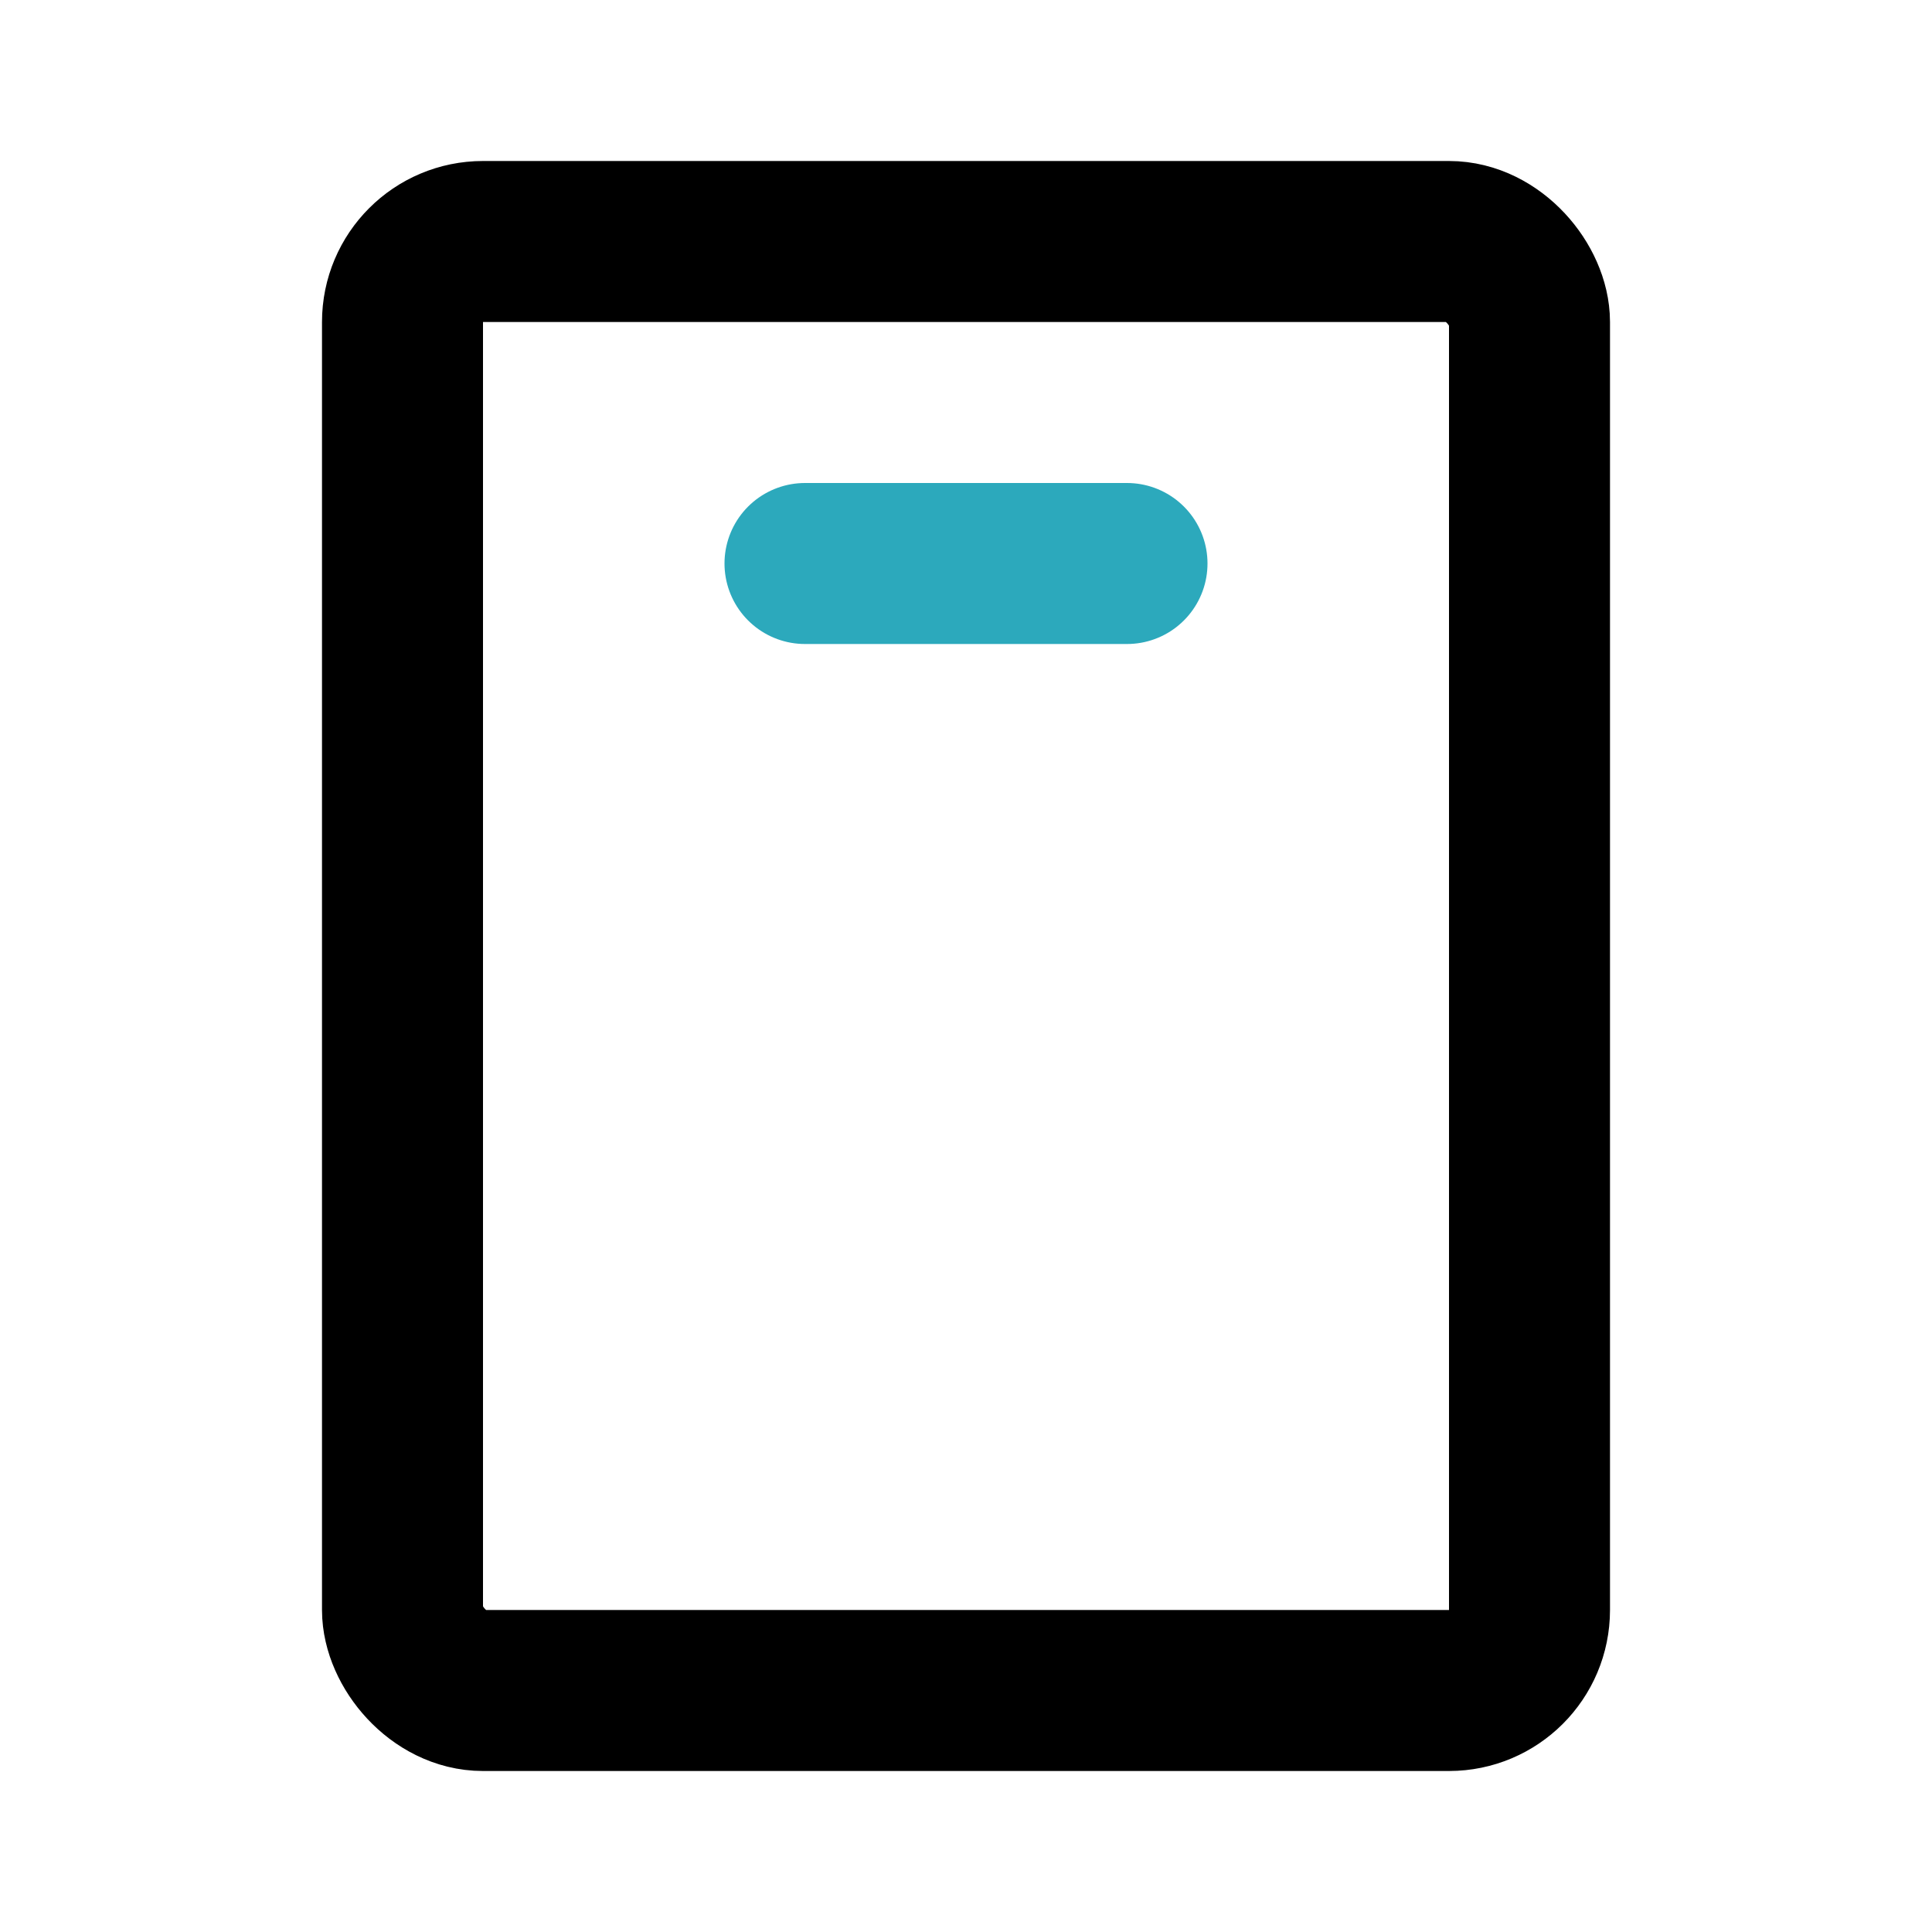 <?xml version="1.0" encoding="utf-8"?>
<svg fill="#000000" width="800px" height="800px" viewBox="0 0 24 24" id="cutting-board" data-name="Line Color" xmlns="http://www.w3.org/2000/svg" class="icon line-color"><line id="secondary" x1="10" y1="7" x2="14" y2="7" style="fill: none; stroke: rgb(44, 169, 188); stroke-linecap: round; stroke-linejoin: round; stroke-width: 2;"></line><rect id="primary" x="5" y="3" width="14" height="18" rx="1" style="fill: none; stroke: rgb(0, 0, 0); stroke-linecap: round; stroke-linejoin: round; stroke-width: 2;"></rect></svg>